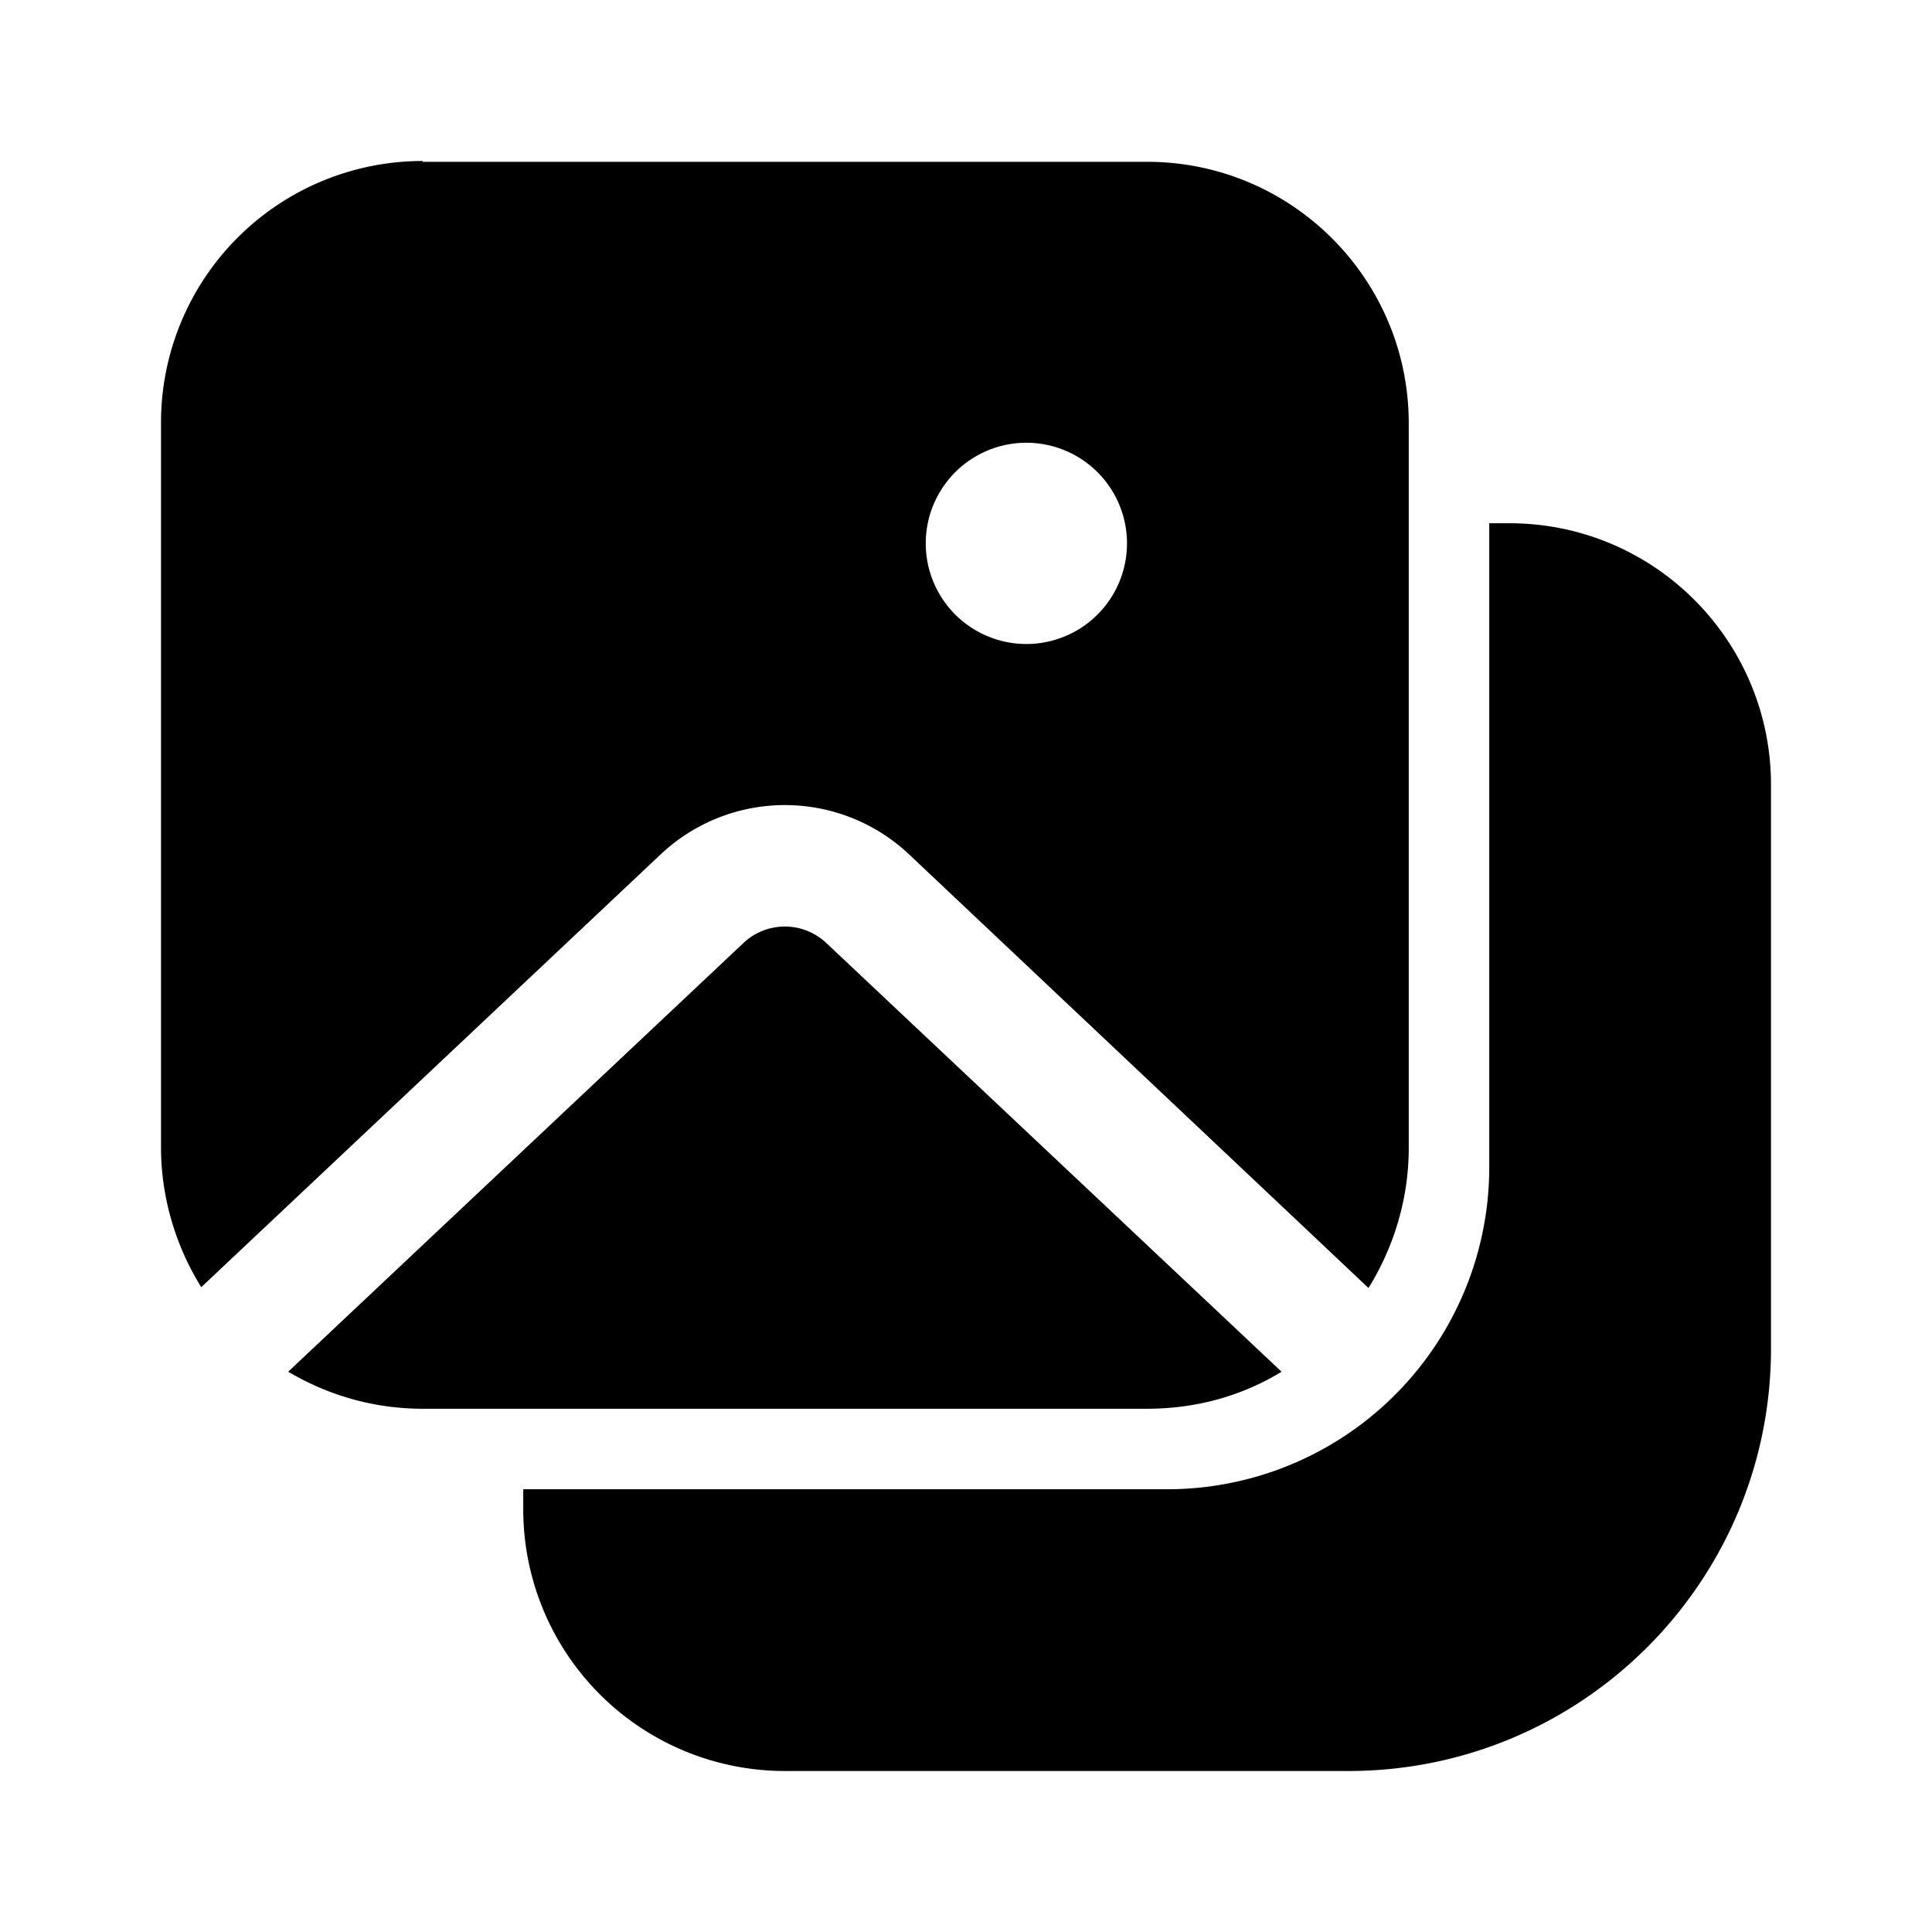 <svg width="24" height="24" viewBox="0 0 24 24" xmlns="http://www.w3.org/2000/svg"><path d="M5.25 2A3.25 3.25 0 0 0 2 5.25v9c0 .64.19 1.24.5 1.74l5.7-5.37a2.25 2.25 0 0 1 3.1 0L17 16c.31-.5.5-1.1.5-1.74v-9c0-1.8-1.46-3.25-3.25-3.25h-9Zm7.5 6a1.25 1.25 0 1 1 0-2.5 1.25 1.25 0 0 1 0 2.5Zm-7.5 9.5c-.61 0-1.18-.17-1.67-.46l5.66-5.33a.75.75 0 0 1 1.02 0l5.66 5.33c-.49.3-1.06.46-1.67.46h-9Zm1.25 1.25v-.25h8a4 4 0 0 0 4-4v-8h.25c1.8 0 3.25 1.46 3.25 3.25v7c0 2.9-2.35 5.25-5.25 5.25h-7a3.25 3.25 0 0 1-3.25-3.25Z"/></svg>